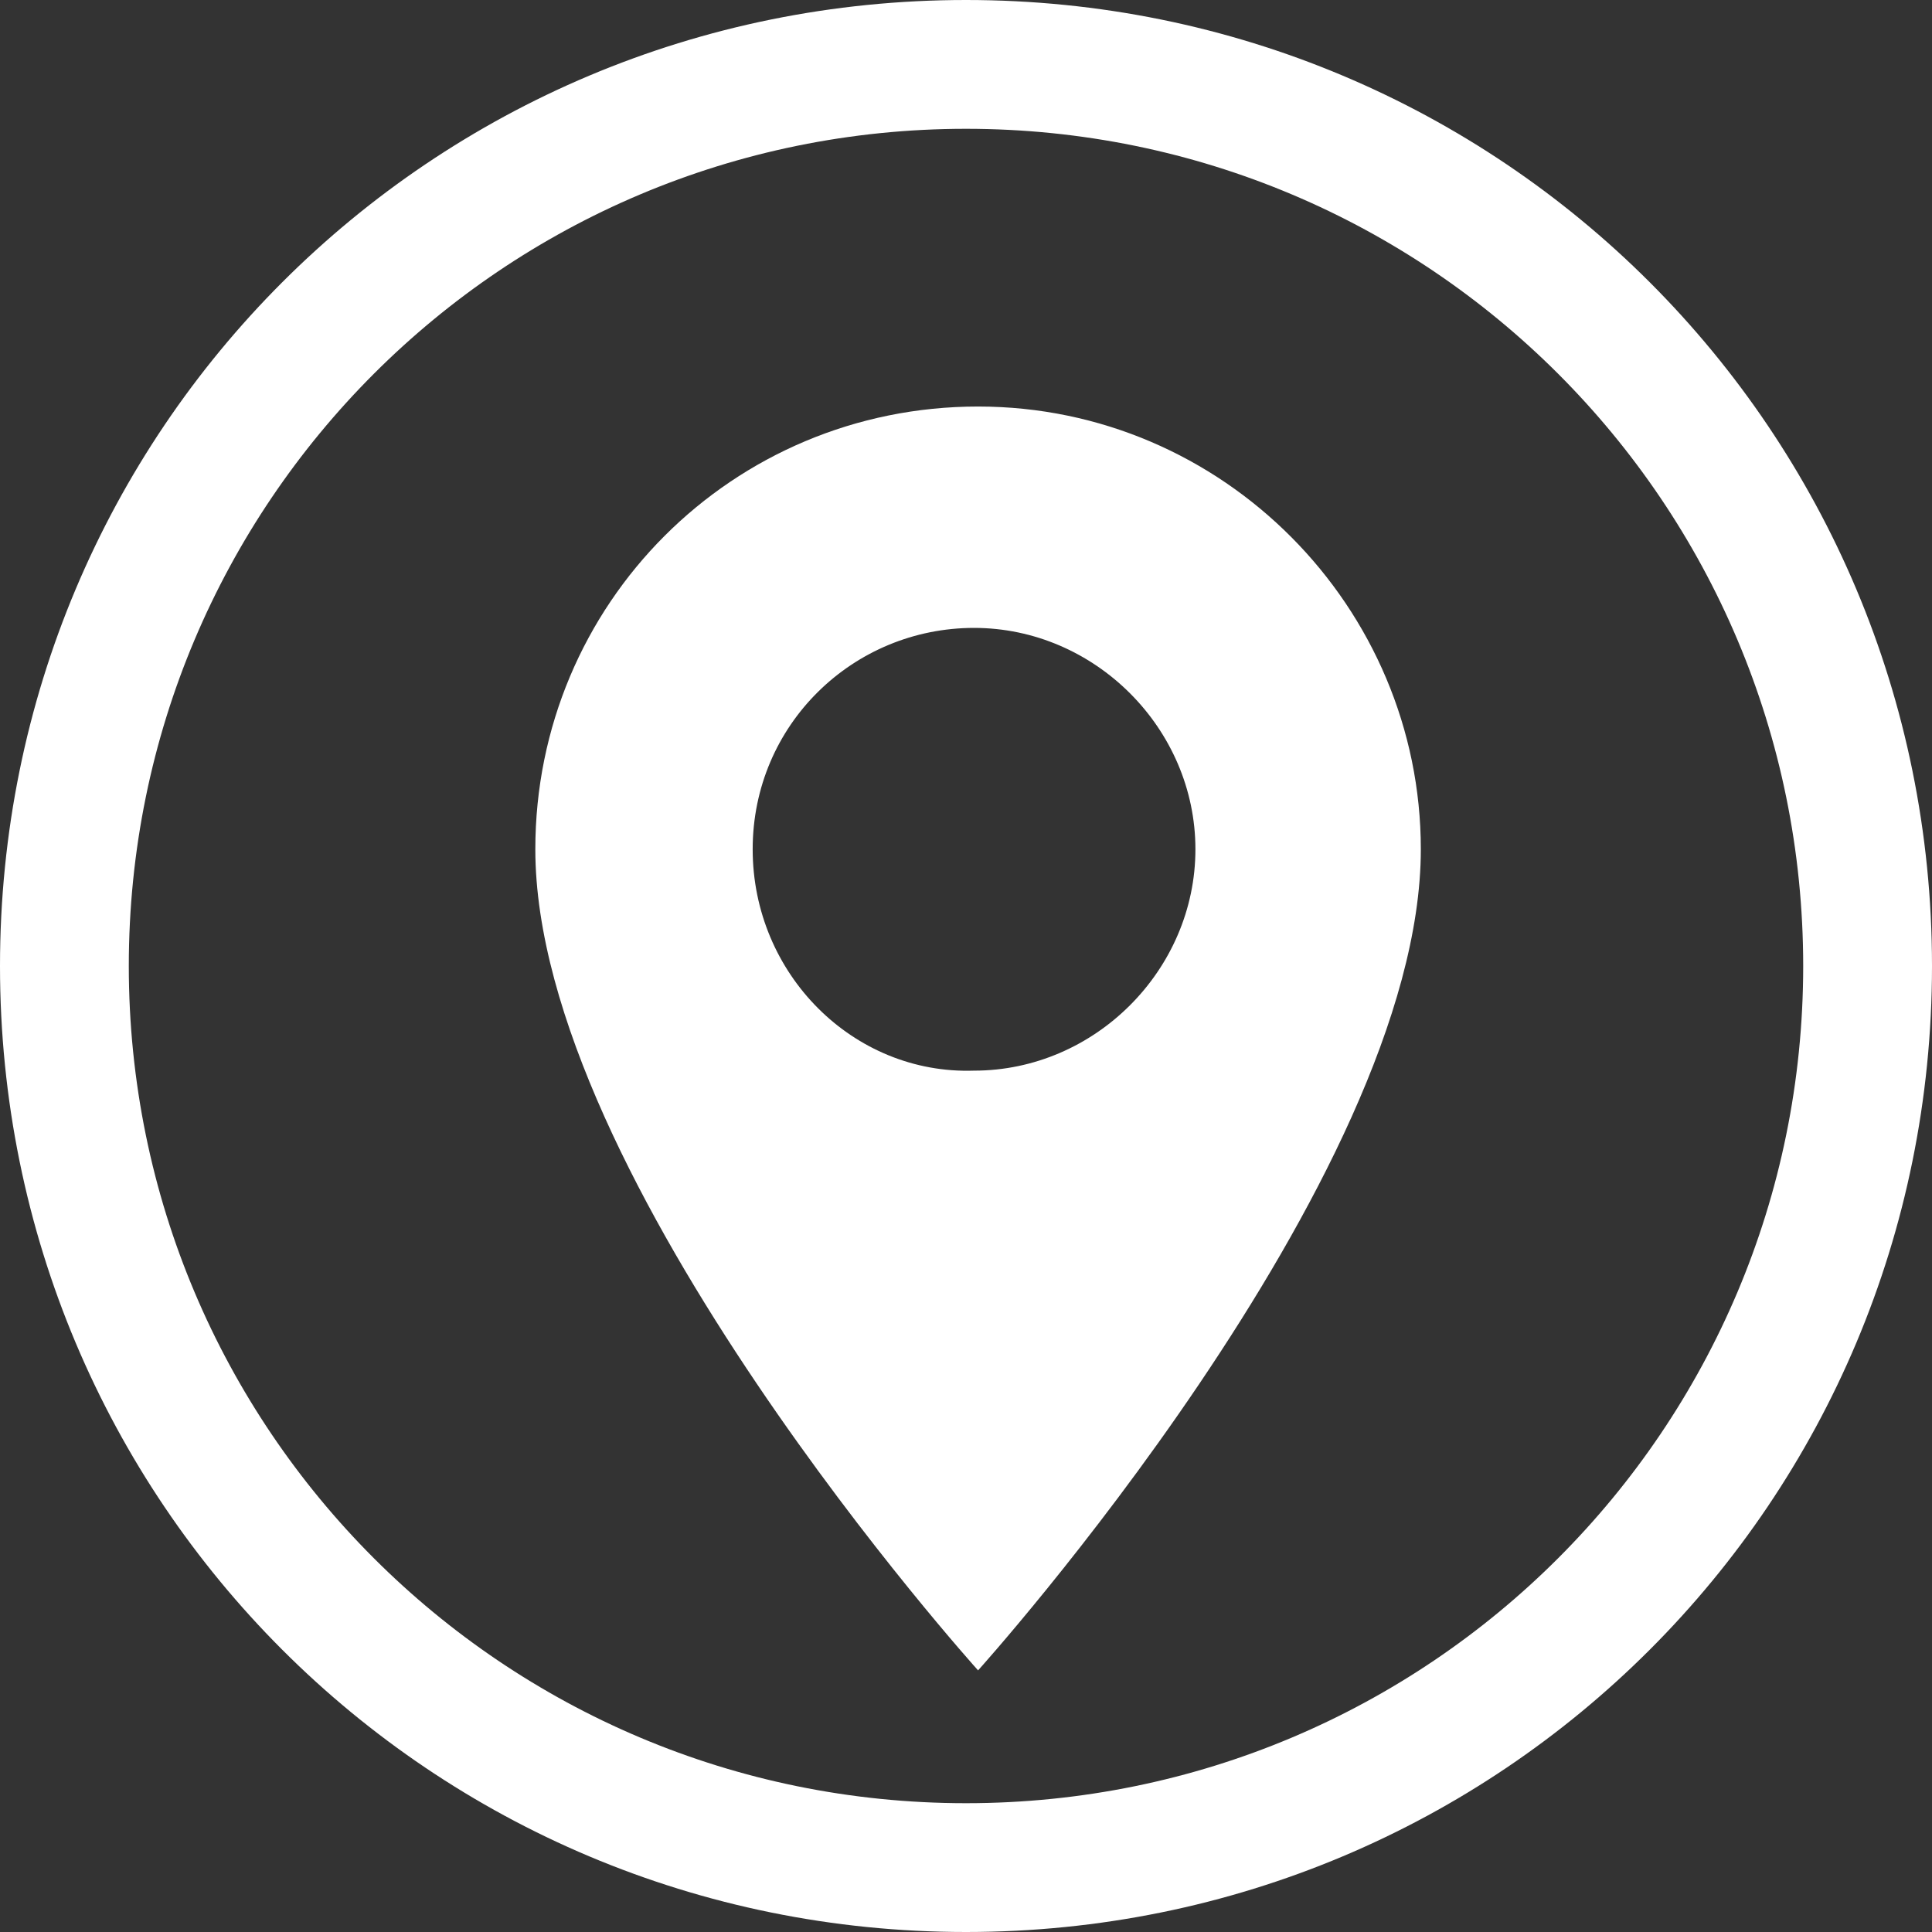 <?xml version="1.0" encoding="utf-8"?>
<!-- Generator: Adobe Illustrator 21.0.0, SVG Export Plug-In . SVG Version: 6.00 Build 0)  -->
<svg version="1.1" id="Layer_1" xmlns="http://www.w3.org/2000/svg" xmlns:xlink="http://www.w3.org/1999/xlink" x="0px" y="0px"
	 viewBox="0 0 48 48" style="enable-background:new 0 0 48 48;" xml:space="preserve">
<rect x="0" y="0" width="48" height="48" fill="#333333" stroke="none"/>
<style type="text/css">
	.st0{fill:#FFFFFF;}
</style>
<title>Asset 14</title>
<g id="Layer_2">
	<g id="Layer_1-2">
		<path class="st0" d="M24,48C10.7,48,0,37.3,0,24S10.7,0,24,0s24,10.7,24,24S37.3,48,24,48z M24,3.2C12.5,3.2,3.2,12.5,3.2,24
			S12.5,44.8,24,44.8S44.8,35.5,44.8,24c0,0,0,0,0,0C44.8,12.5,35.5,3.2,24,3.2z"/>
		<path class="st0" d="M24.3,10.1c-6.1,0-11,4.9-11,11l0,0c0,8.2,11,20.4,11,20.4s11-12.2,11-20.4C35.3,15.1,30.4,10.1,24.3,10.1z
			 M18.7,21.1c0-3.1,2.5-5.5,5.5-5.5s5.5,2.5,5.5,5.5s-2.5,5.5-5.5,5.5C21.2,26.7,18.7,24.2,18.7,21.1L18.7,21.1z"/>
	</g>
</g>
</svg>
